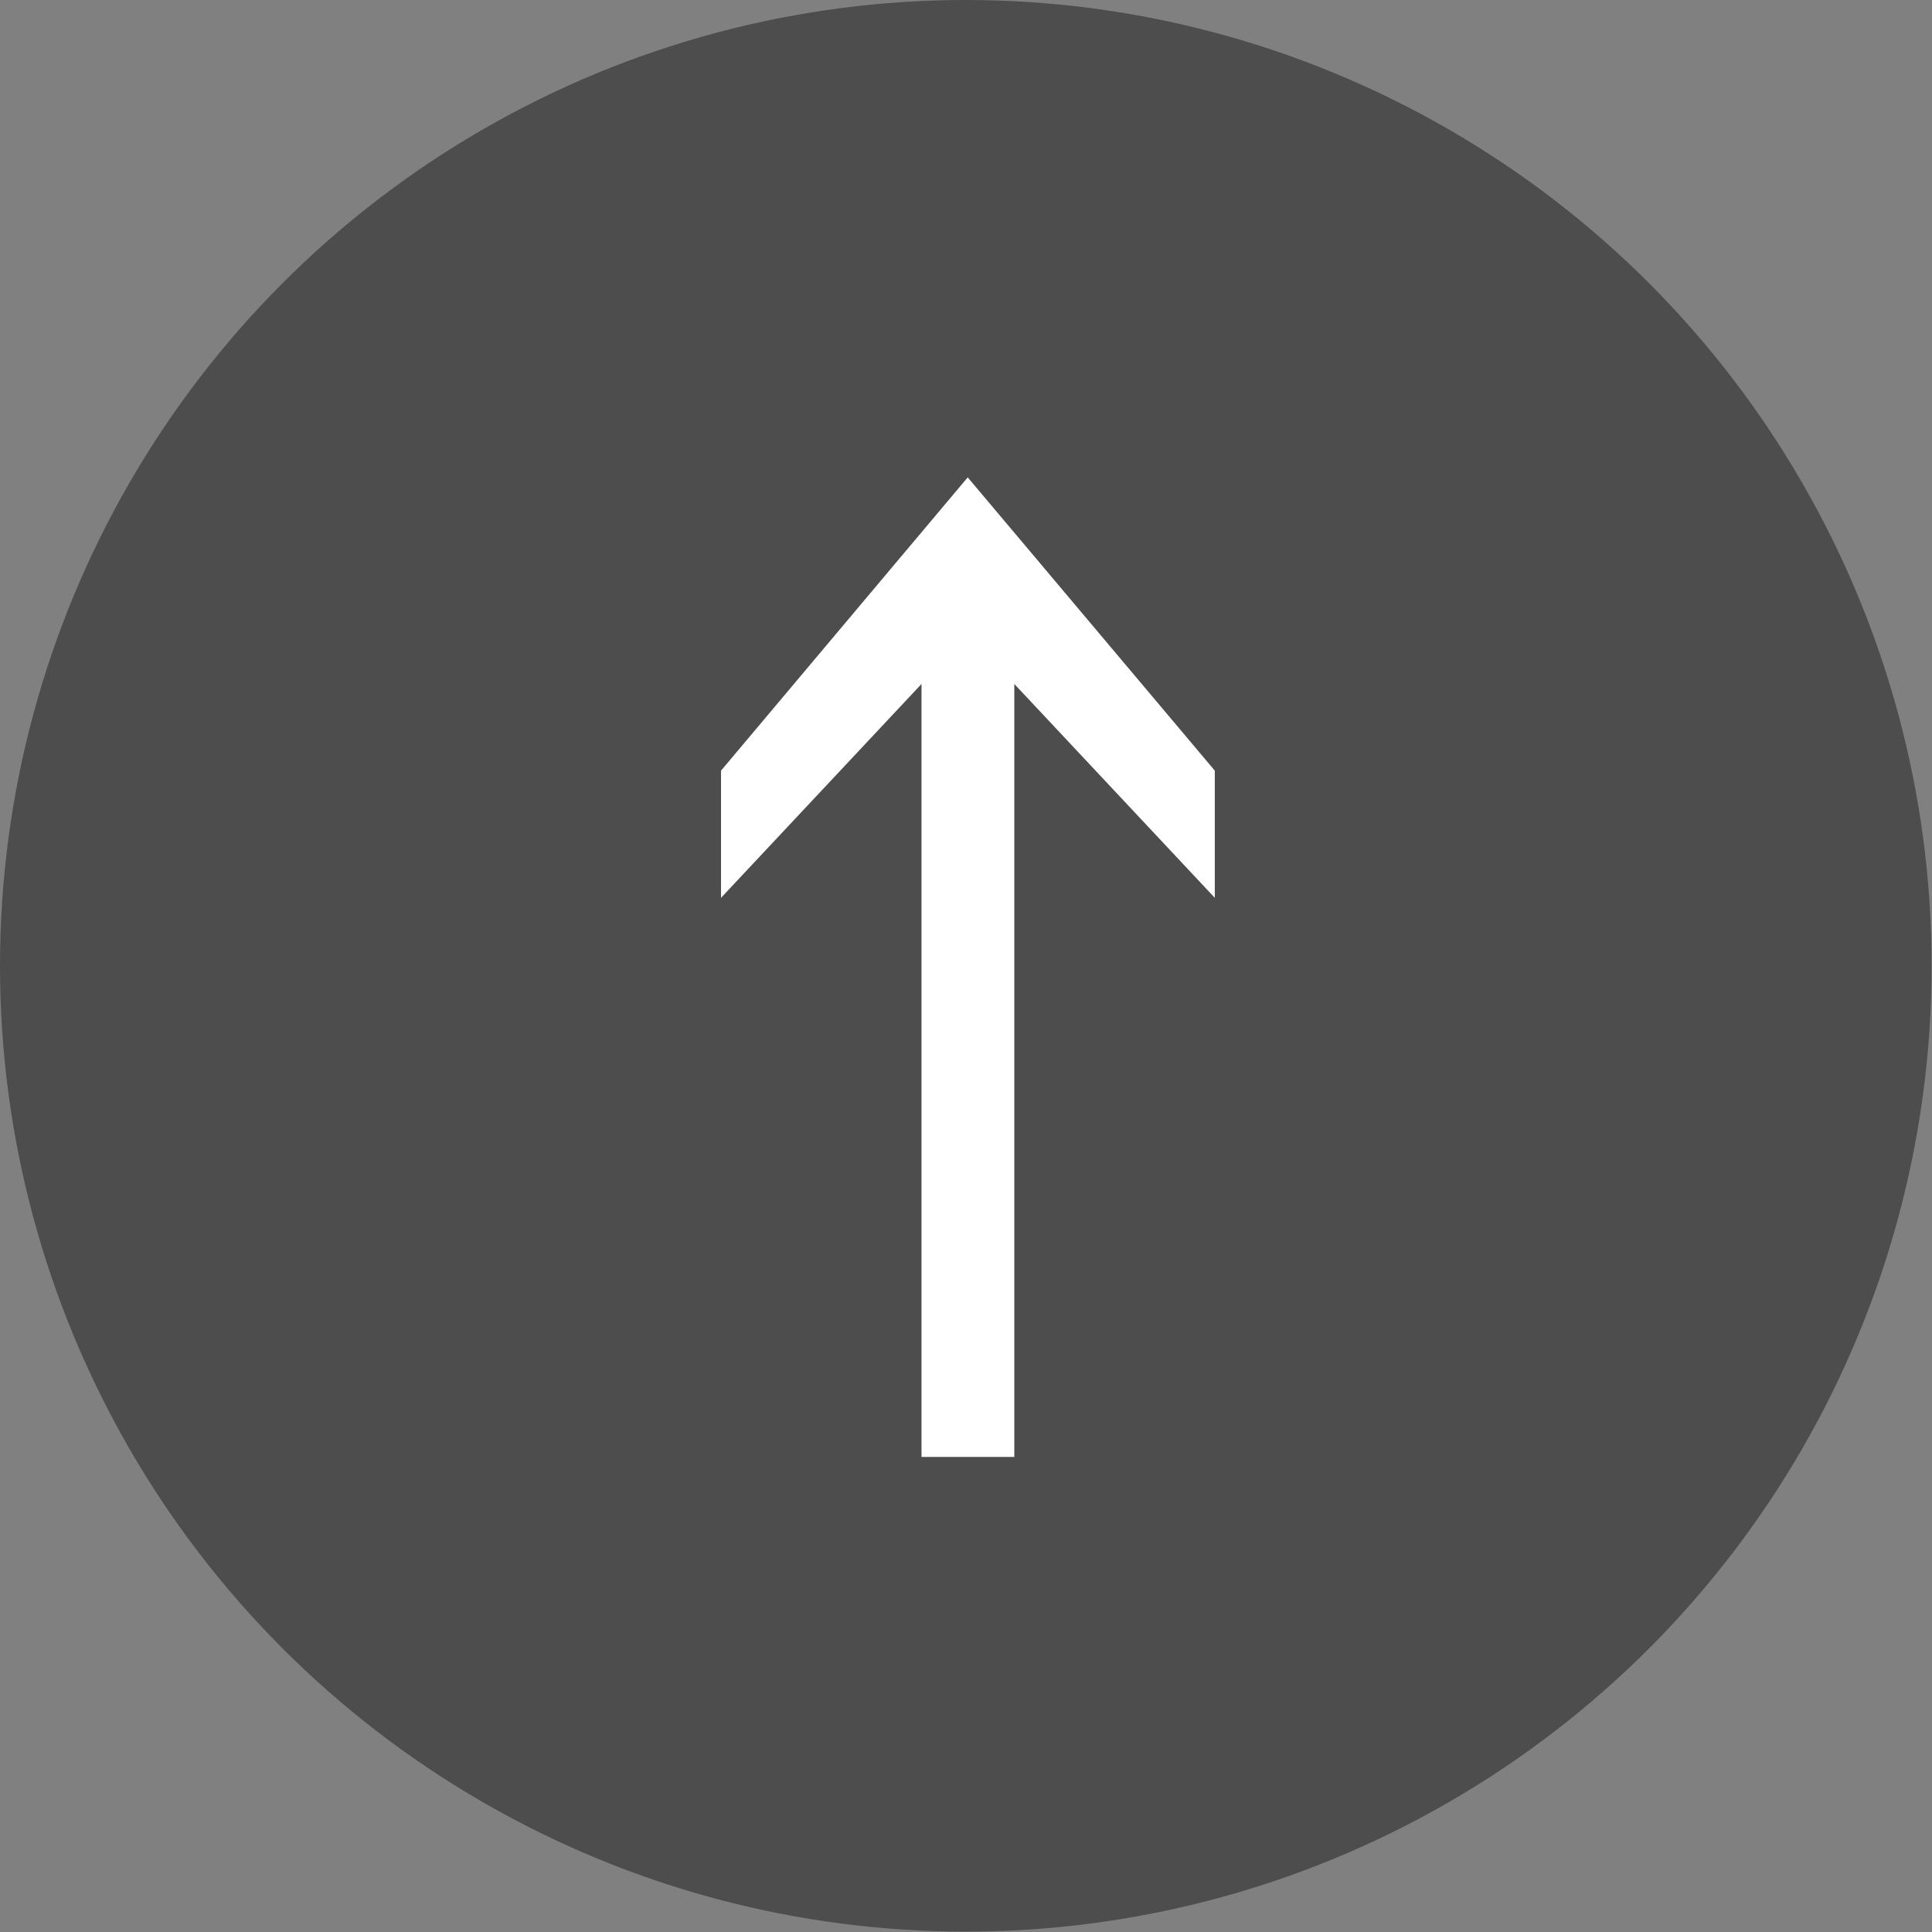 <svg xmlns="http://www.w3.org/2000/svg" viewBox="0 0 50.59 50.59"><rect x="0" y="0" width="50.59" height="50.59" fill="#808080" stroke="none"/><defs><style>.cls-1{fill:#4d4d4d;}.cls-2{fill:#fff;}</style></defs><title>Asset 11</title><g id="Layer_2" data-name="Layer 2"><g id="レイヤー_3" data-name="レイヤー 3"><circle class="cls-1" cx="25.29" cy="25.29" r="25.29"/><path class="cls-2" d="M18.88,20.18l6.46-7.68,6.47,7.68v3.33l-5.25-5.6V38.15H24.13V17.91l-5.25,5.6Z"/></g></g></svg>